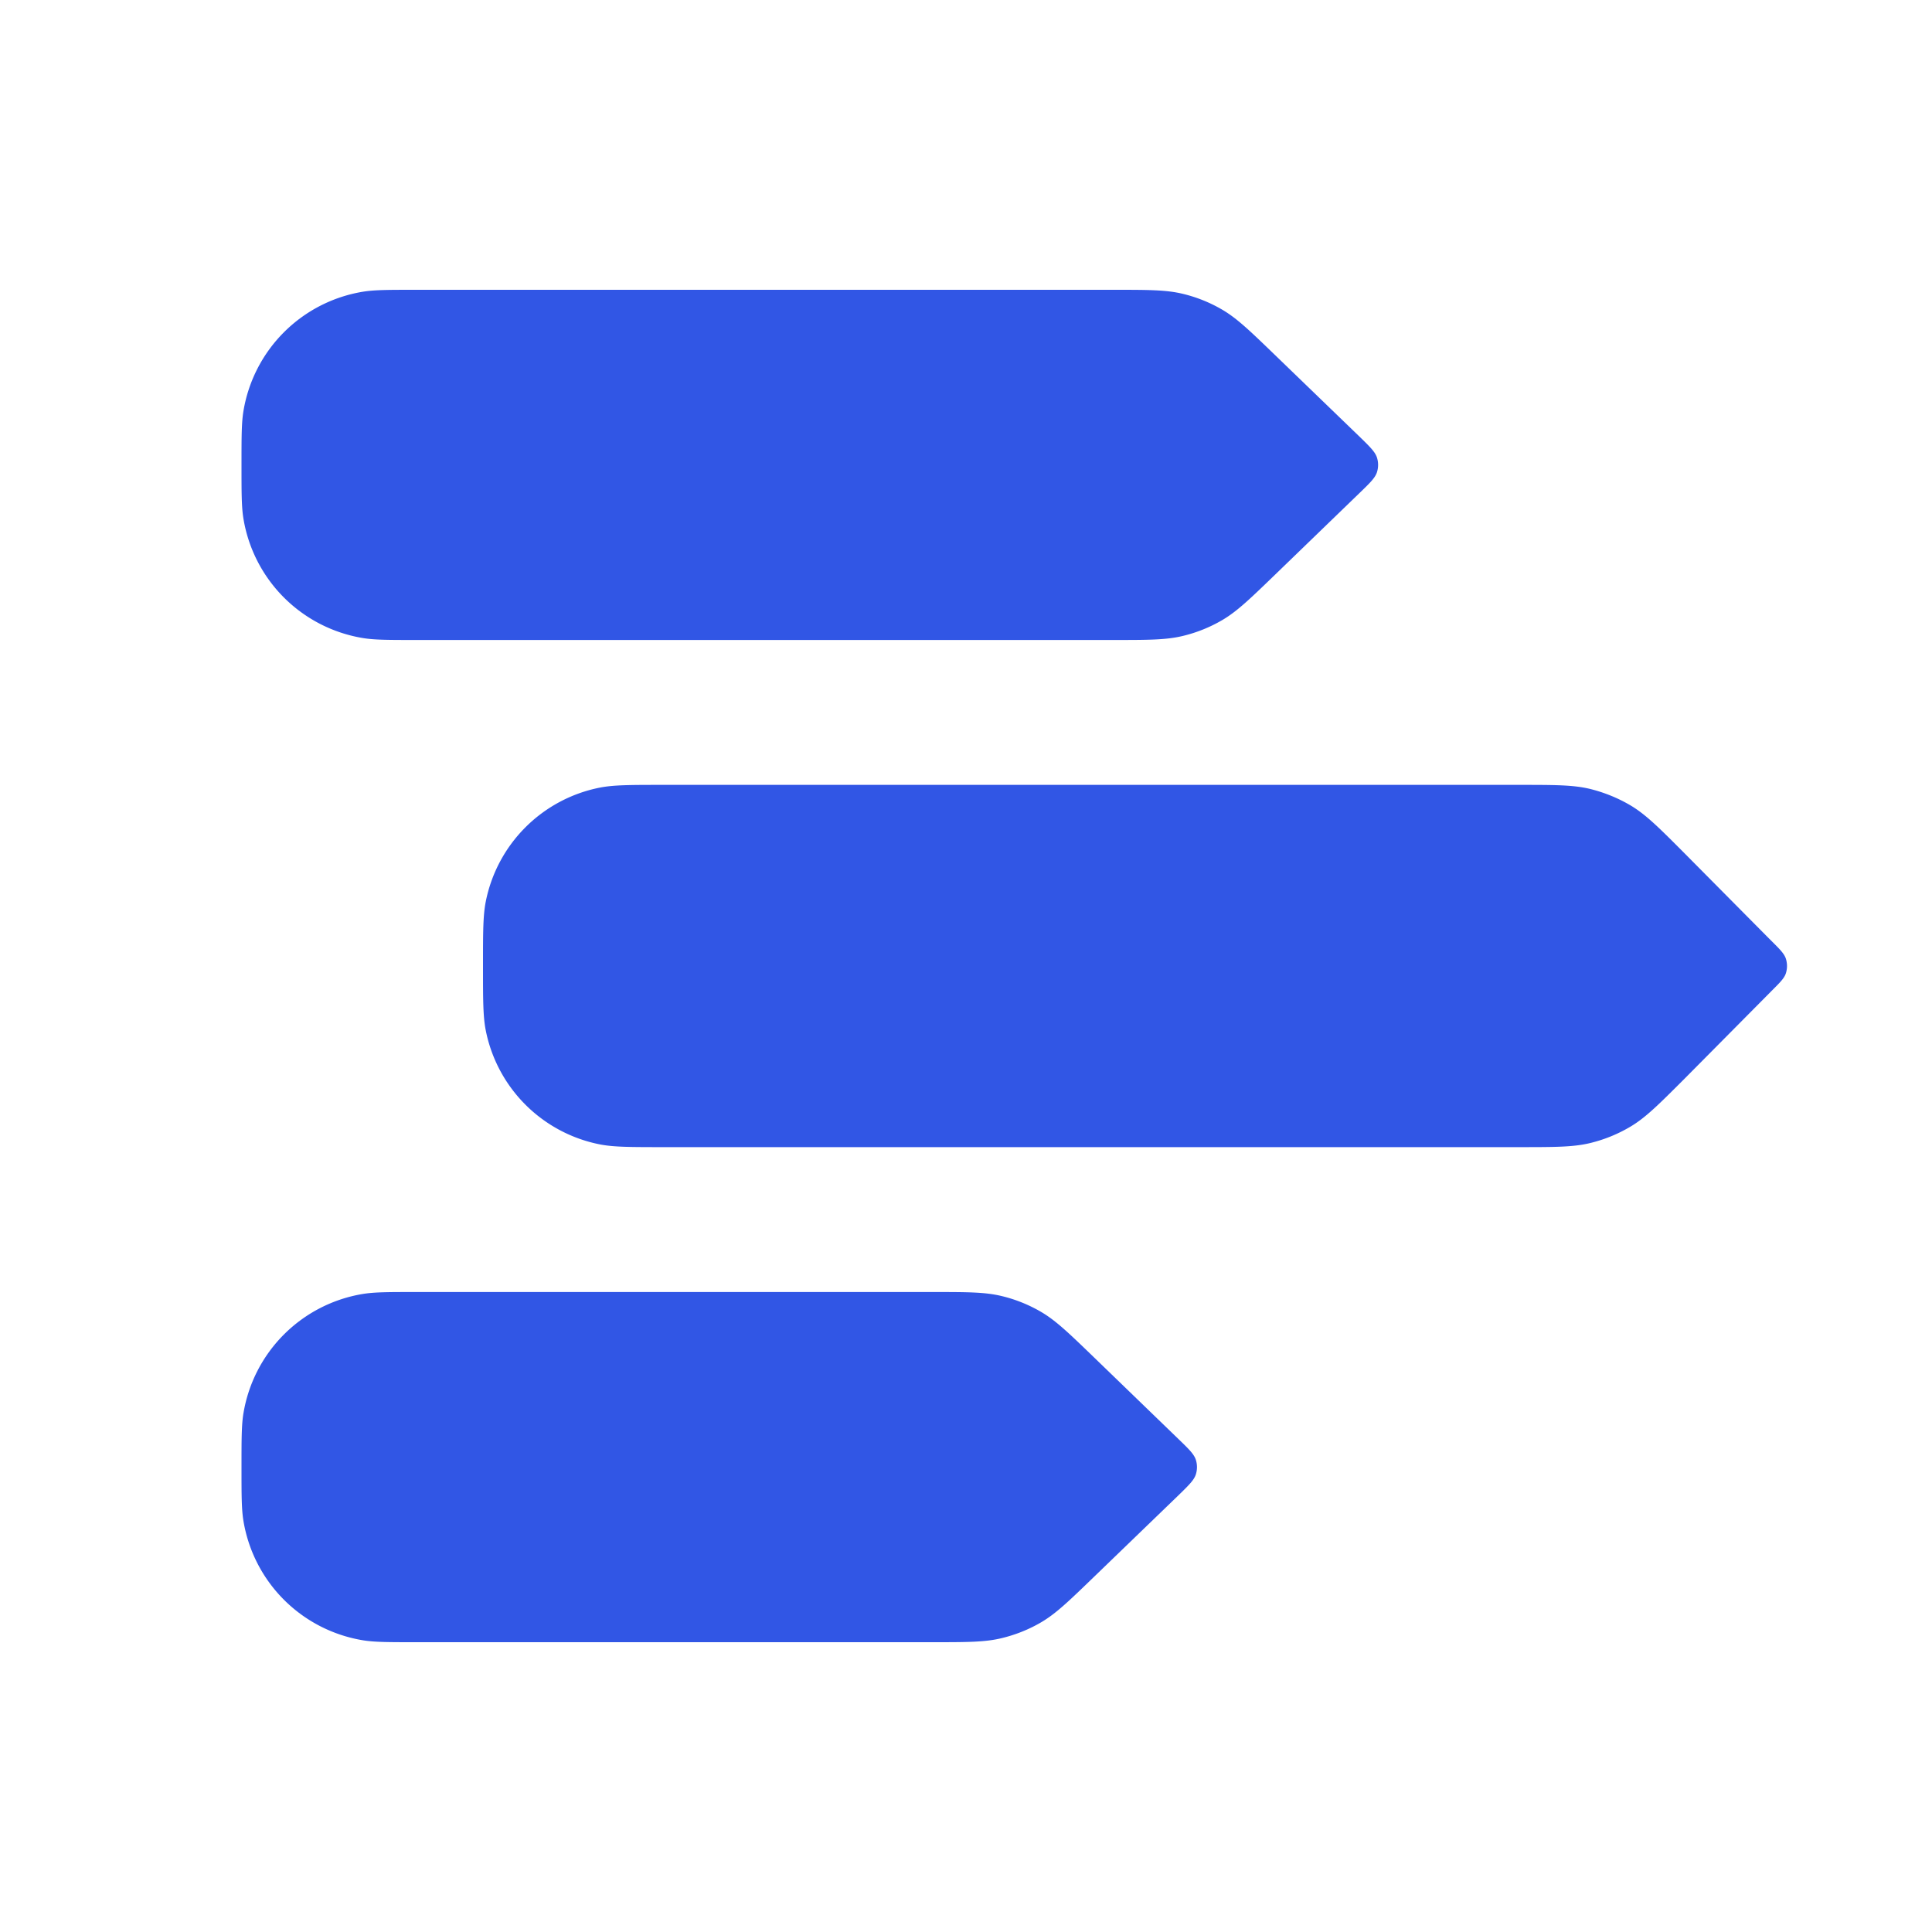 <svg xmlns="http://www.w3.org/2000/svg" width="16" height="16" fill="none" viewBox="0 0 16 16">
  <g class="roadmap">
    <path fill="#3156E5" d="M2 3.85c0-.232 0-.348.016-.445a1.2 1.2 0 0 1 .989-.989c.097-.016.213-.016.445-.016h5.769c.291 0 .437 0 .575.033a1.2 1.2 0 0 1 .332.134c.121.072.226.173.436.376l.699.675c.084.082.126.123.142.17a.2.2 0 0 1 0 .124c-.016.047-.058.088-.143.17l-.698.675c-.21.203-.315.304-.436.376a1.2 1.2 0 0 1-.332.134c-.138.033-.284.033-.575.033H3.45c-.232 0-.348 0-.445-.016a1.2 1.2 0 0 1-.989-.989C2 4.198 2 4.082 2 3.85ZM4 8c0-.279 0-.418.023-.534a1.2 1.2 0 0 1 .943-.943C5.082 6.5 5.22 6.5 5.5 6.5h7.08c.298 0 .45 0 .59.034.12.03.235.077.34.14.123.075.229.18.44.392l.7.706c.08.08.125.121.14.168a.2.2 0 0 1 0 .12c-.015.047-.06.087-.14.168l-.7.706c-.211.211-.317.317-.44.392a1.21 1.21 0 0 1-.34.14c-.14.034-.292.034-.59.034H5.5c-.279 0-.418 0-.534-.023a1.2 1.2 0 0 1-.943-.943C4 8.418 4 8.28 4 8Zm-1.984 3.704C2 11.803 2 11.918 2 12.15s0 .348.016.445a1.2 1.2 0 0 0 .989.989c.097.016.213.016.445.016h4.269c.291 0 .437 0 .574-.033.117-.028.23-.073.333-.134.121-.072.226-.173.436-.376l.699-.675c.084-.082.126-.123.142-.17a.2.2 0 0 0 0-.124c-.016-.047-.058-.088-.143-.17l-.698-.675c-.21-.203-.315-.304-.436-.376a1.201 1.201 0 0 0-.332-.134c-.138-.033-.284-.033-.575-.033H3.45c-.232 0-.348 0-.445.016a1.2 1.2 0 0 0-.989.989Z" class="primary"/>
  </g>
</svg>
